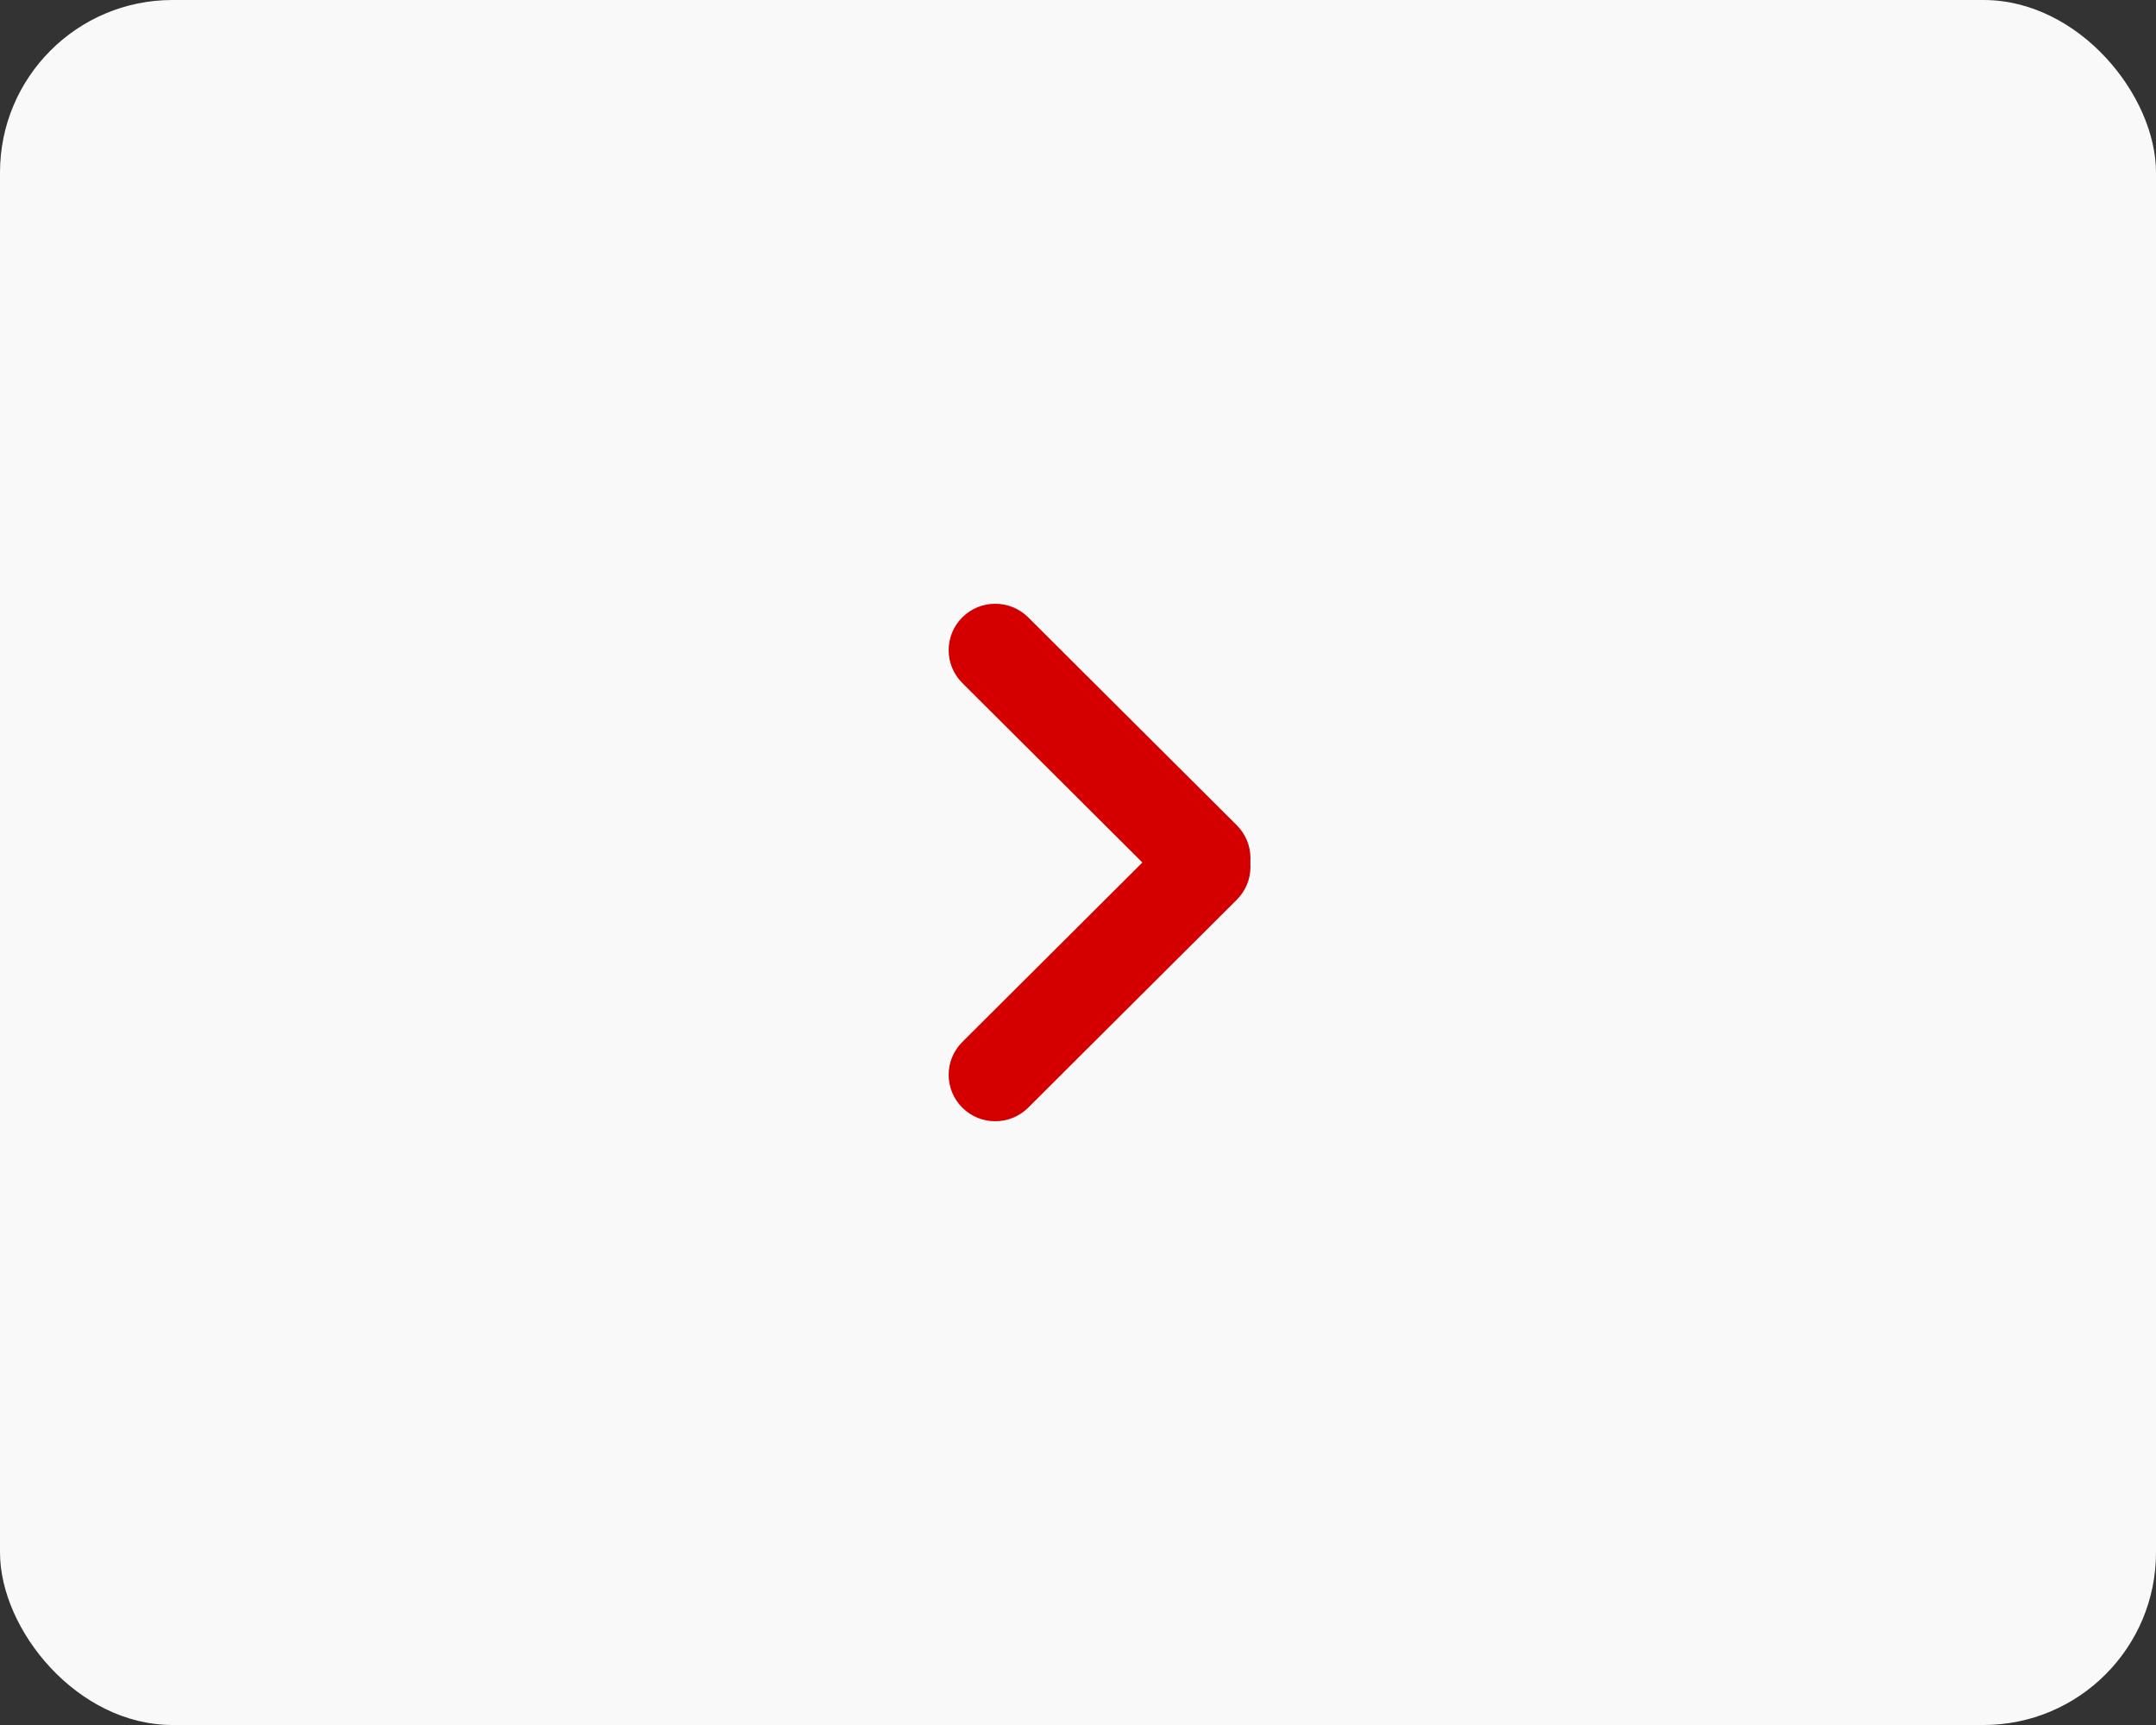 <svg width="50" height="40" viewBox="0 0 50 40" fill="none" xmlns="http://www.w3.org/2000/svg">
<rect x="0" y="0" width="50" height="40" fill="#333333" stroke="none"/>
<rect width="50" height="40" rx="4" fill="#F9F9F9"/>
<path d="M22.317 25.685C21.895 25.264 21.895 24.582 22.317 24.162L27.155 19.34C27.577 18.919 28.262 18.919 28.683 19.34C29.105 19.761 29.105 20.442 28.683 20.863L23.845 25.685C23.423 26.105 22.738 26.105 22.317 25.685Z" fill="#D40000"/>
<path d="M22.317 14.315C22.738 13.895 23.423 13.895 23.845 14.315L28.683 19.137C29.105 19.558 29.105 20.239 28.683 20.66C28.262 21.081 27.577 21.081 27.155 20.66L22.317 15.838C21.895 15.418 21.895 14.736 22.317 14.315Z" fill="#D40000"/>
</svg>
